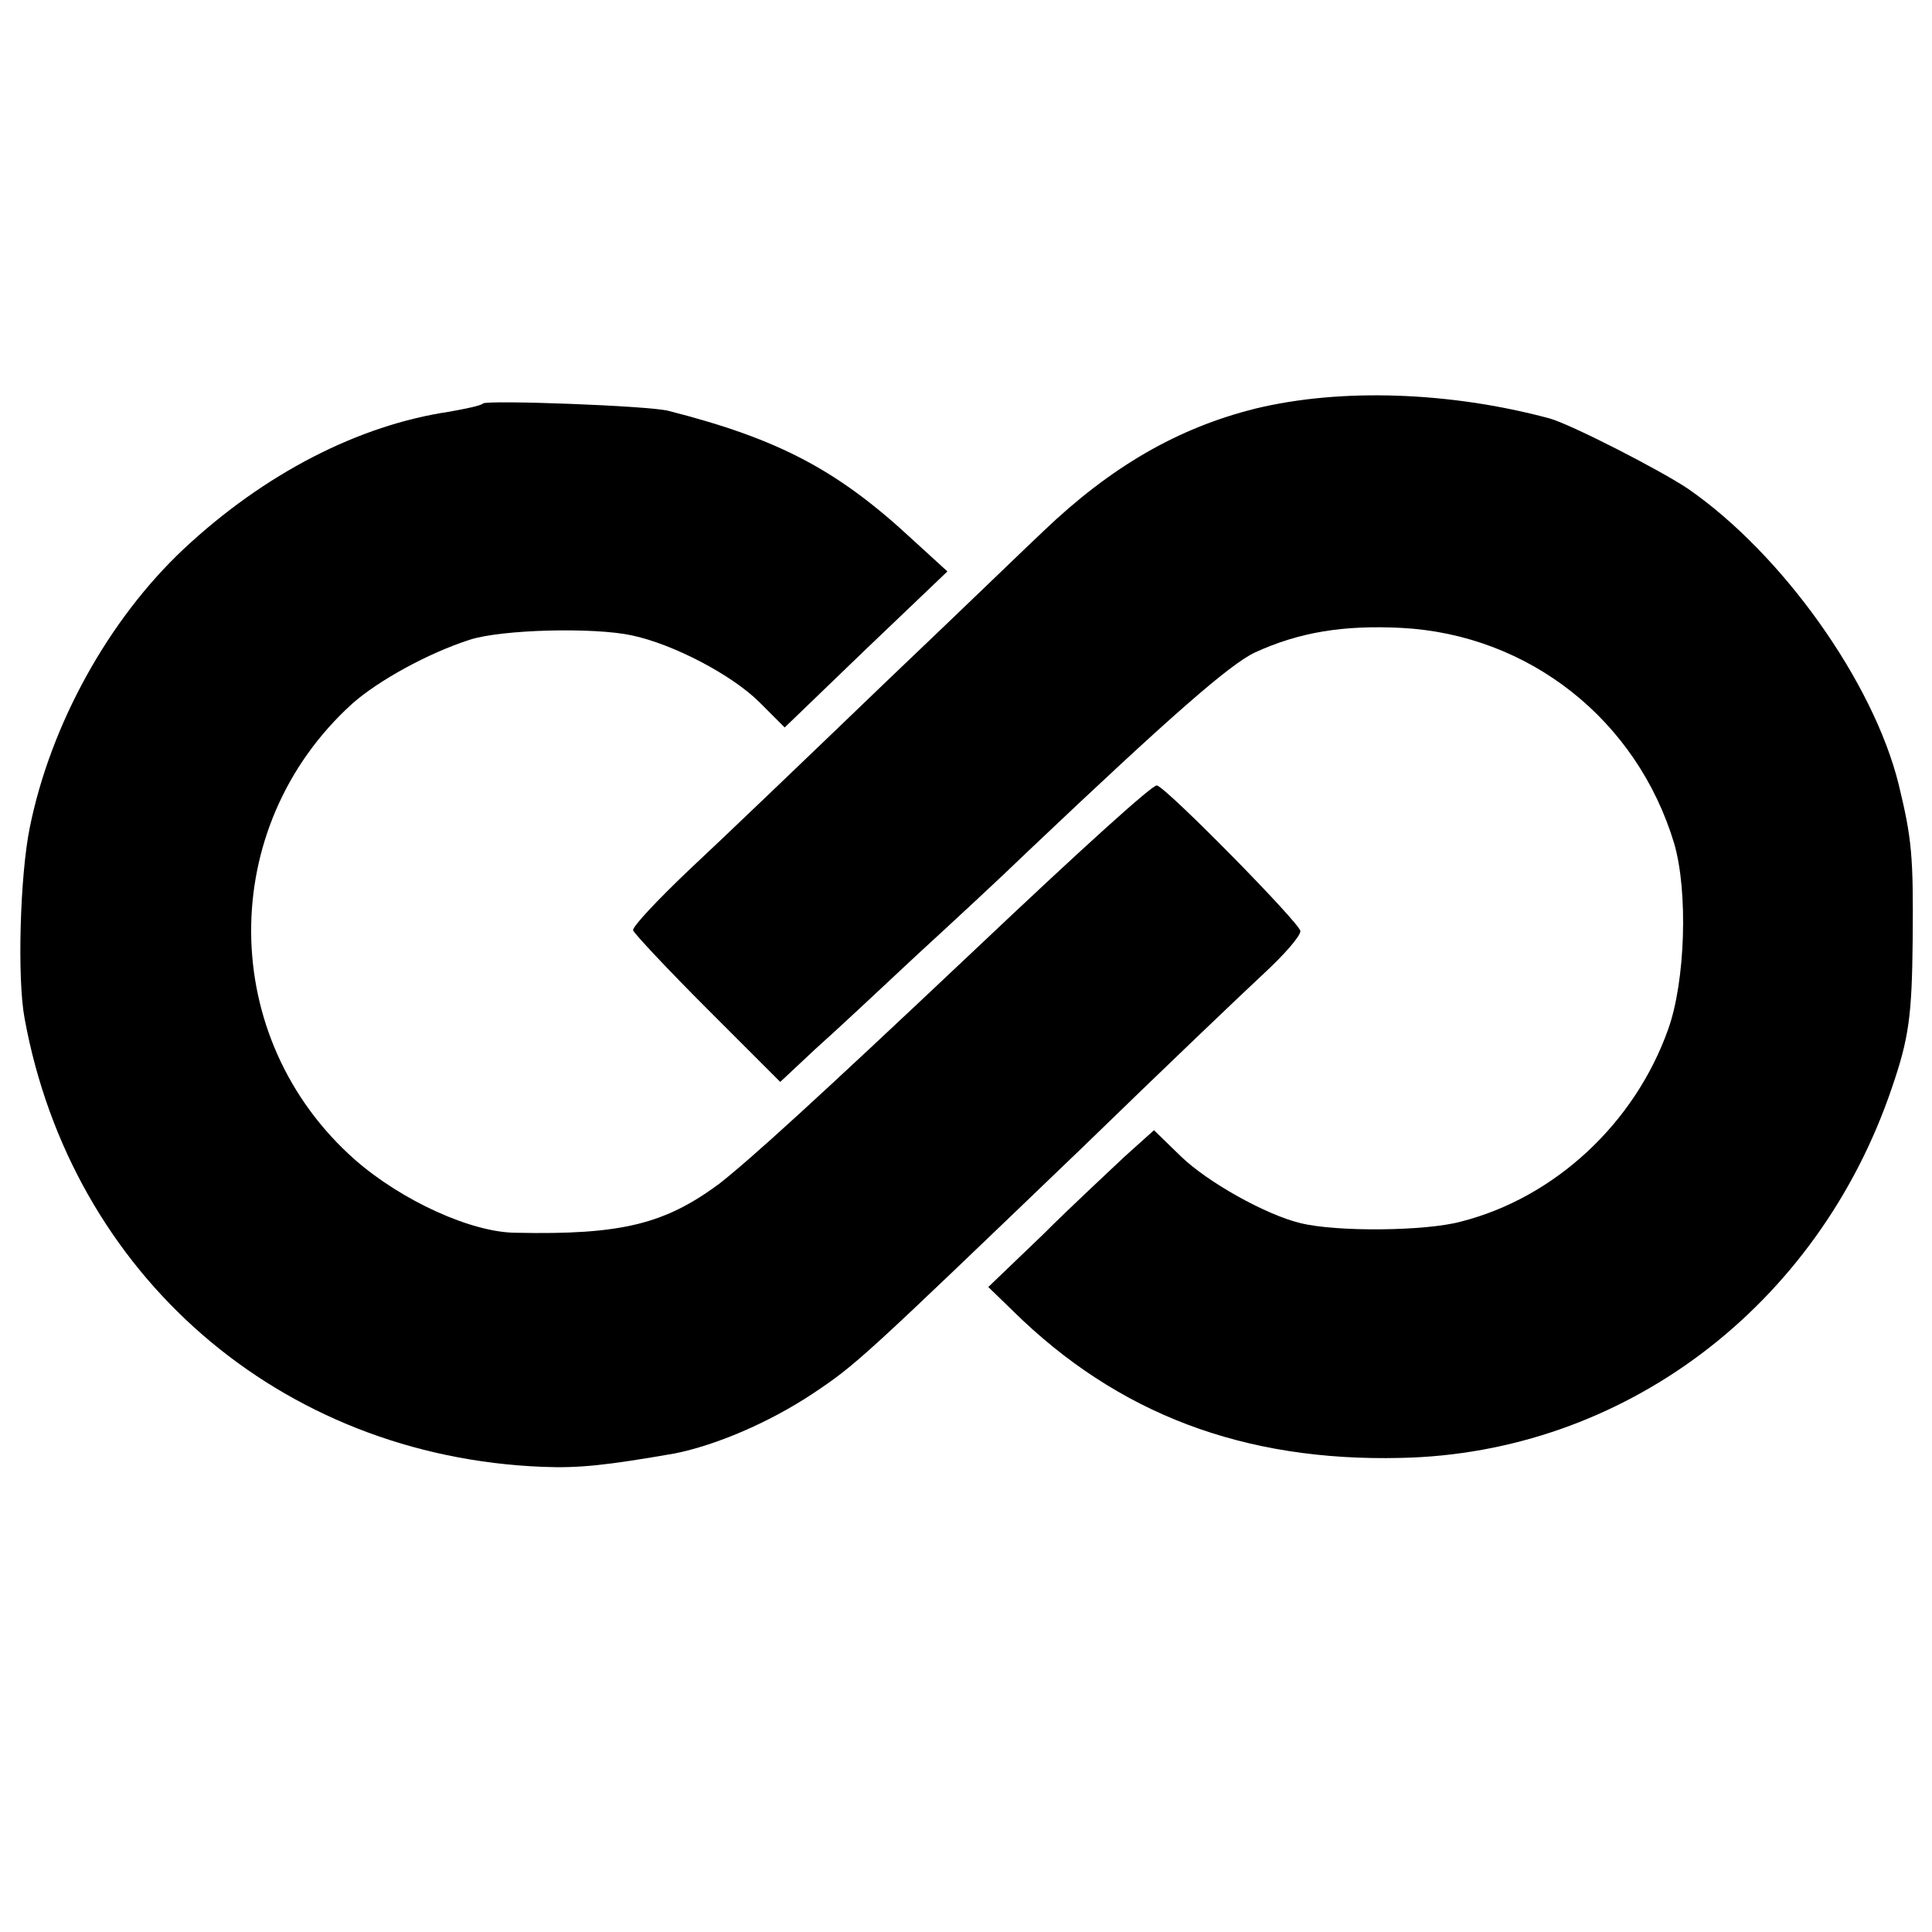 <?xml version="1.0" standalone="no"?>
<!DOCTYPE svg PUBLIC "-//W3C//DTD SVG 20010904//EN"
 "http://www.w3.org/TR/2001/REC-SVG-20010904/DTD/svg10.dtd">
<svg version="1.0" xmlns="http://www.w3.org/2000/svg"
 width="260pt" height="260pt" viewBox="0 0 260 260"
 preserveAspectRatio="xMidYMid meet">
<g transform="translate(0,260) scale(0.1,-0.1)"
fill="#000000" stroke="none">
<path d="M1689 2050 c-104 -26 -194 -78 -285 -165 -12 -11 -106 -102 -210
-201 -104 -100 -224 -215 -267 -255 -42 -40 -76 -76 -75 -81 2 -5 47 -53 101
-107 l97 -97 47 44 c27 24 88 81 136 126 48 44 116 107 150 140 193 183 272
252 306 268 59 27 118 37 197 33 172 -9 317 -124 367 -290 19 -65 15 -186 -8
-250 -45 -127 -153 -227 -279 -259 -48 -13 -168 -14 -216 -2 -46 11 -125 55
-161 90 l-36 35 -39 -35 c-21 -20 -72 -67 -111 -106 l-73 -70 33 -32 c141
-139 311 -203 522 -198 299 6 561 203 661 498 23 67 27 97 28 199 1 113 -1
136 -19 210 -34 137 -156 309 -283 397 -37 25 -158 87 -187 95 -134 36 -281
41 -396 13z"/>
<path d="M650 2057 c-3 -3 -23 -7 -45 -11 -122 -18 -249 -83 -358 -185 -101
-95 -179 -236 -207 -375 -13 -64 -17 -202 -7 -256 63 -346 344 -590 697 -604
49 -2 86 2 178 18 55 11 126 41 185 80 60 40 66 46 366 334 106 103 215 207
242 232 27 25 49 50 49 57 0 10 -179 192 -193 196 -5 2 -98 -82 -247 -223
-215 -203 -300 -280 -342 -313 -73 -54 -131 -69 -273 -66 -60 0 -154 43 -217
98 -185 163 -187 448 -4 614 35 31 102 68 158 86 43 14 167 17 218 6 57 -12
136 -54 172 -90 l34 -34 109 105 110 105 -46 42 c-101 94 -180 136 -329 174
-25 7 -245 15 -250 10z"/>
</g>
</svg>

